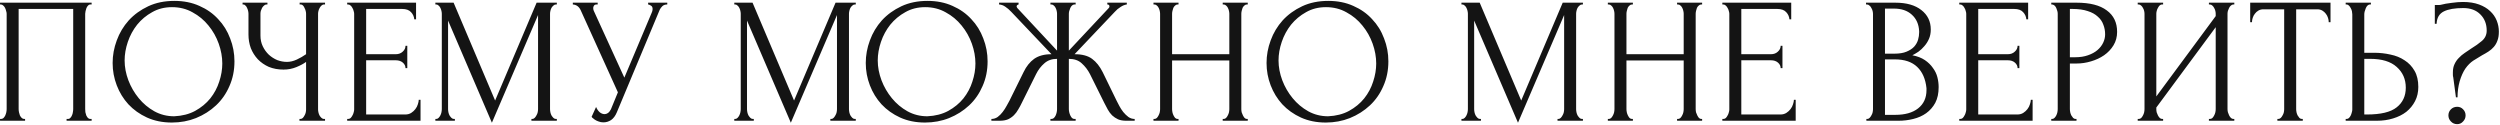 <?xml version="1.0" encoding="UTF-8"?> <svg xmlns="http://www.w3.org/2000/svg" width="559" height="28" viewBox="0 0 559 28" fill="none"><path d="M0.008 26.6H0.208C0.421 26.6 0.608 26.533 0.768 26.4C0.928 26.24 1.061 26.053 1.168 25.84C1.274 25.6 1.354 25.36 1.408 25.12C1.461 24.853 1.488 24.613 1.488 24.4V3.08C1.488 2.893 1.448 2.68 1.368 2.44C1.314 2.2 1.234 1.973 1.128 1.76C1.021 1.547 0.888 1.373 0.728 1.24C0.568 1.08 0.394 1 0.208 1H0.008V0.6H20.488V1H20.168C19.981 1 19.821 1.08 19.688 1.24C19.555 1.373 19.434 1.56 19.328 1.8C19.248 2.013 19.181 2.24 19.128 2.48C19.075 2.72 19.048 2.92 19.048 3.08V24.4C19.048 24.613 19.061 24.84 19.088 25.08C19.141 25.32 19.208 25.56 19.288 25.8C19.395 26.013 19.515 26.2 19.648 26.36C19.808 26.52 19.981 26.6 20.168 26.6H20.488V27H14.888V26.6H15.248C15.434 26.6 15.595 26.52 15.728 26.36C15.888 26.2 16.008 26.013 16.088 25.8C16.195 25.587 16.261 25.36 16.288 25.12C16.341 24.853 16.368 24.613 16.368 24.4V2H4.168V24.4C4.168 24.613 4.194 24.853 4.248 25.12C4.301 25.36 4.368 25.587 4.448 25.8C4.554 26.013 4.688 26.2 4.848 26.36C5.008 26.52 5.194 26.6 5.408 26.6H5.608V27H0.008V26.6ZM38.985 0.2C41.065 0.2 42.931 0.573 44.585 1.32C46.238 2.04 47.638 3.027 48.785 4.28C49.958 5.507 50.851 6.947 51.465 8.6C52.105 10.227 52.425 11.933 52.425 13.72C52.425 15.72 52.051 17.56 51.305 19.24C50.585 20.92 49.585 22.36 48.305 23.56C47.025 24.76 45.531 25.707 43.825 26.4C42.145 27.067 40.345 27.4 38.425 27.4C36.371 27.4 34.518 27.027 32.865 26.28C31.238 25.533 29.851 24.547 28.705 23.32C27.585 22.093 26.718 20.68 26.105 19.08C25.491 17.48 25.185 15.813 25.185 14.08C25.185 12.373 25.491 10.693 26.105 9.04C26.718 7.36 27.611 5.867 28.785 4.56C29.985 3.253 31.438 2.2 33.145 1.4C34.851 0.6 36.798 0.2 38.985 0.2ZM38.945 26C40.731 25.92 42.291 25.52 43.625 24.8C44.985 24.053 46.118 23.12 47.025 22C47.931 20.853 48.598 19.6 49.025 18.24C49.478 16.88 49.705 15.533 49.705 14.2C49.705 12.733 49.438 11.253 48.905 9.76C48.371 8.267 47.611 6.92 46.625 5.72C45.638 4.493 44.451 3.507 43.065 2.76C41.705 1.987 40.171 1.6 38.465 1.6C36.811 1.6 35.331 1.973 34.025 2.72C32.718 3.44 31.598 4.373 30.665 5.52C29.758 6.667 29.065 7.947 28.585 9.36C28.105 10.773 27.865 12.16 27.865 13.52C27.865 14.987 28.145 16.467 28.705 17.96C29.265 19.427 30.038 20.76 31.025 21.96C32.011 23.16 33.171 24.133 34.505 24.88C35.865 25.627 37.345 26 38.945 26ZM66.959 26.6H67.159C67.346 26.6 67.519 26.533 67.679 26.4C67.839 26.24 67.972 26.053 68.079 25.84C68.212 25.627 68.306 25.4 68.359 25.16C68.412 24.92 68.439 24.693 68.439 24.48V13.84C67.906 14.24 67.186 14.627 66.279 15C65.372 15.373 64.412 15.56 63.399 15.56C62.199 15.56 61.106 15.36 60.119 14.96C59.159 14.533 58.332 13.96 57.639 13.24C56.972 12.52 56.452 11.693 56.079 10.76C55.732 9.8 55.559 8.787 55.559 7.72V3.08C55.559 2.893 55.532 2.68 55.479 2.44C55.426 2.2 55.346 1.973 55.239 1.76C55.159 1.547 55.039 1.373 54.879 1.24C54.746 1.08 54.599 1 54.439 1H54.239V0.6H59.799V1H59.599C59.386 1 59.199 1.08 59.039 1.24C58.879 1.373 58.732 1.547 58.599 1.76C58.492 1.973 58.399 2.2 58.319 2.44C58.266 2.68 58.239 2.893 58.239 3.08V7.96C58.239 8.84 58.412 9.64 58.759 10.36C59.106 11.08 59.559 11.707 60.119 12.24C60.679 12.747 61.306 13.147 61.999 13.44C62.719 13.707 63.439 13.84 64.159 13.84C64.879 13.84 65.612 13.667 66.359 13.32C67.106 12.973 67.799 12.573 68.439 12.12V3.08C68.439 2.893 68.412 2.693 68.359 2.48C68.306 2.24 68.226 2.027 68.119 1.84C68.039 1.627 67.932 1.44 67.799 1.28C67.666 1.12 67.506 1.027 67.319 1H66.999V0.6H72.679V1H72.359C72.172 1.027 71.999 1.12 71.839 1.28C71.679 1.44 71.546 1.627 71.439 1.84C71.332 2.027 71.252 2.24 71.199 2.48C71.146 2.693 71.119 2.893 71.119 3.08V24.48C71.119 24.667 71.146 24.88 71.199 25.12C71.252 25.36 71.332 25.587 71.439 25.8C71.546 25.987 71.679 26.16 71.839 26.32C71.999 26.48 72.172 26.573 72.359 26.6H72.679V27H66.959V26.6ZM77.631 26.6H77.831C78.045 26.6 78.231 26.533 78.391 26.4C78.551 26.24 78.685 26.053 78.791 25.84C78.925 25.627 79.018 25.4 79.071 25.16C79.151 24.92 79.191 24.693 79.191 24.48V3.08C79.191 2.893 79.151 2.68 79.071 2.44C79.018 2.2 78.925 1.973 78.791 1.76C78.685 1.547 78.551 1.373 78.391 1.24C78.231 1.08 78.045 1 77.831 1H77.631V0.6H93.031V4.32H92.631C92.578 3.707 92.338 3.173 91.911 2.72C91.485 2.24 90.818 2 89.911 2H81.871V12.12H88.511C89.125 12.12 89.631 11.933 90.031 11.56C90.458 11.187 90.671 10.747 90.671 10.24H91.071V15.24H90.671C90.671 14.76 90.471 14.347 90.071 14C89.671 13.653 89.151 13.48 88.511 13.48H81.871V25.6H90.631C91.138 25.6 91.578 25.48 91.951 25.24C92.325 25 92.631 24.72 92.871 24.4C93.138 24.053 93.325 23.693 93.431 23.32C93.565 22.92 93.631 22.587 93.631 22.32H94.031V27H77.631V26.6ZM118.828 26.6H119.028C119.214 26.6 119.388 26.52 119.548 26.36C119.708 26.2 119.841 26.013 119.948 25.8C120.081 25.587 120.174 25.36 120.228 25.12C120.281 24.853 120.308 24.613 120.308 24.4V3.36L109.988 27.44L100.188 4.6V24.4C100.188 24.613 100.214 24.853 100.268 25.12C100.321 25.36 100.401 25.587 100.508 25.8C100.641 26.013 100.788 26.2 100.948 26.36C101.108 26.52 101.294 26.6 101.508 26.6H101.708V27H97.348V26.6H97.548C97.734 26.6 97.908 26.52 98.068 26.36C98.228 26.2 98.361 26.013 98.468 25.8C98.575 25.587 98.654 25.36 98.708 25.12C98.761 24.853 98.788 24.613 98.788 24.4V3.08C98.788 2.893 98.761 2.68 98.708 2.44C98.654 2.2 98.575 1.973 98.468 1.76C98.361 1.547 98.228 1.373 98.068 1.24C97.908 1.08 97.734 1 97.548 1H97.348V0.6H101.428L110.708 22.48L119.988 0.6H124.508V1H124.308C124.094 1 123.908 1.08 123.748 1.24C123.588 1.373 123.441 1.547 123.308 1.76C123.201 1.973 123.121 2.2 123.068 2.44C123.014 2.68 122.988 2.893 122.988 3.08V24.4C122.988 24.613 123.014 24.853 123.068 25.12C123.121 25.36 123.201 25.587 123.308 25.8C123.441 26.013 123.588 26.2 123.748 26.36C123.908 26.52 124.094 26.6 124.308 26.6H124.508V27H118.828V26.6ZM128.082 0.6H133.642V1H133.402C133.108 1 132.908 1.093 132.802 1.28C132.695 1.44 132.642 1.613 132.642 1.8C132.642 1.933 132.655 2.053 132.682 2.16C132.708 2.267 132.735 2.347 132.762 2.4L139.602 17.36L145.722 2.84C145.748 2.787 145.788 2.68 145.842 2.52C145.895 2.333 145.922 2.16 145.922 2C145.922 1.627 145.788 1.373 145.522 1.24C145.255 1.08 145.055 1 144.922 1V0.6H149.202V1C148.722 1 148.348 1.133 148.082 1.4C147.842 1.64 147.655 1.893 147.522 2.16L137.922 25.12C137.602 25.893 137.175 26.467 136.642 26.84C136.108 27.187 135.535 27.36 134.922 27.36C134.522 27.36 134.162 27.293 133.842 27.16C133.522 27.053 133.242 26.92 133.002 26.76C132.762 26.6 132.575 26.453 132.442 26.32C132.335 26.187 132.282 26.12 132.282 26.12L133.282 23.92C133.495 24.427 133.775 24.827 134.122 25.12C134.468 25.387 134.828 25.52 135.202 25.52C135.442 25.52 135.682 25.44 135.922 25.28C136.188 25.093 136.415 24.813 136.602 24.44L138.162 20.64L129.842 2.28C129.468 1.48 128.882 1.053 128.082 1V0.6ZM185.67 26.6H185.87C186.057 26.6 186.23 26.52 186.39 26.36C186.55 26.2 186.683 26.013 186.79 25.8C186.923 25.587 187.017 25.36 187.07 25.12C187.123 24.853 187.15 24.613 187.15 24.4V3.36L176.83 27.44L167.03 4.6V24.4C167.03 24.613 167.057 24.853 167.11 25.12C167.163 25.36 167.243 25.587 167.35 25.8C167.483 26.013 167.63 26.2 167.79 26.36C167.95 26.52 168.137 26.6 168.35 26.6H168.55V27H164.19V26.6H164.39C164.577 26.6 164.75 26.52 164.91 26.36C165.07 26.2 165.203 26.013 165.31 25.8C165.417 25.587 165.497 25.36 165.55 25.12C165.603 24.853 165.63 24.613 165.63 24.4V3.08C165.63 2.893 165.603 2.68 165.55 2.44C165.497 2.2 165.417 1.973 165.31 1.76C165.203 1.547 165.07 1.373 164.91 1.24C164.75 1.08 164.577 1 164.39 1H164.19V0.6H168.27L177.55 22.48L186.83 0.6H191.35V1H191.15C190.937 1 190.75 1.08 190.59 1.24C190.43 1.373 190.283 1.547 190.15 1.76C190.043 1.973 189.963 2.2 189.91 2.44C189.857 2.68 189.83 2.893 189.83 3.08V24.4C189.83 24.613 189.857 24.853 189.91 25.12C189.963 25.36 190.043 25.587 190.15 25.8C190.283 26.013 190.43 26.2 190.59 26.36C190.75 26.52 190.937 26.6 191.15 26.6H191.35V27H185.67V26.6ZM207.385 0.2C209.465 0.2 211.331 0.573 212.985 1.32C214.638 2.04 216.038 3.027 217.185 4.28C218.358 5.507 219.251 6.947 219.865 8.6C220.505 10.227 220.825 11.933 220.825 13.72C220.825 15.72 220.451 17.56 219.705 19.24C218.985 20.92 217.985 22.36 216.705 23.56C215.425 24.76 213.931 25.707 212.225 26.4C210.545 27.067 208.745 27.4 206.825 27.4C204.771 27.4 202.918 27.027 201.265 26.28C199.638 25.533 198.251 24.547 197.105 23.32C195.985 22.093 195.118 20.68 194.505 19.08C193.891 17.48 193.585 15.813 193.585 14.08C193.585 12.373 193.891 10.693 194.505 9.04C195.118 7.36 196.011 5.867 197.185 4.56C198.385 3.253 199.838 2.2 201.545 1.4C203.251 0.6 205.198 0.2 207.385 0.2ZM207.345 26C209.131 25.92 210.691 25.52 212.025 24.8C213.385 24.053 214.518 23.12 215.425 22C216.331 20.853 216.998 19.6 217.425 18.24C217.878 16.88 218.105 15.533 218.105 14.2C218.105 12.733 217.838 11.253 217.305 9.76C216.771 8.267 216.011 6.92 215.025 5.72C214.038 4.493 212.851 3.507 211.465 2.76C210.105 1.987 208.571 1.6 206.865 1.6C205.211 1.6 203.731 1.973 202.425 2.72C201.118 3.44 199.998 4.373 199.065 5.52C198.158 6.667 197.465 7.947 196.985 9.36C196.505 10.773 196.265 12.16 196.265 13.52C196.265 14.987 196.545 16.467 197.105 17.96C197.665 19.427 198.438 20.76 199.425 21.96C200.411 23.16 201.571 24.133 202.905 24.88C204.265 25.627 205.745 26 207.345 26ZM234.875 26.6H235.075C235.289 26.6 235.475 26.533 235.635 26.4C235.795 26.24 235.929 26.053 236.035 25.84C236.142 25.6 236.222 25.36 236.275 25.12C236.329 24.853 236.355 24.613 236.355 24.4V13.16C235.209 13.16 234.262 13.493 233.515 14.16C232.769 14.8 232.155 15.6 231.675 16.56L228.475 23C228.235 23.507 227.969 24 227.675 24.48C227.409 24.96 227.089 25.387 226.715 25.76C226.342 26.133 225.902 26.44 225.395 26.68C224.889 26.893 224.262 27 223.515 27H221.675V26.6C222.182 26.6 222.649 26.453 223.075 26.16C223.502 25.84 223.875 25.467 224.195 25.04C224.542 24.587 224.835 24.133 225.075 23.68C225.342 23.227 225.555 22.84 225.715 22.52L228.875 16.12C229.489 14.84 230.275 13.853 231.235 13.16C232.222 12.467 233.515 12.12 235.115 12.12L226.115 2.64C225.662 2.16 225.209 1.773 224.755 1.48C224.329 1.187 223.875 1.027 223.395 1V0.6H227.755V1C227.462 1.08 227.315 1.227 227.315 1.44C227.315 1.52 227.369 1.64 227.475 1.8L236.355 11.32V3.08C236.355 2.893 236.329 2.68 236.275 2.44C236.222 2.2 236.142 1.973 236.035 1.76C235.929 1.547 235.795 1.373 235.635 1.24C235.475 1.08 235.289 1 235.075 1H234.875V0.6H240.515V1H240.195C239.822 1.053 239.529 1.32 239.315 1.8C239.102 2.28 238.995 2.707 238.995 3.08V11.32L247.915 1.8C248.022 1.693 248.075 1.573 248.075 1.44C248.075 1.147 247.915 1 247.595 1V0.6H251.955V1C251.502 1.053 251.035 1.24 250.555 1.56C250.075 1.853 249.649 2.213 249.275 2.64L240.275 12.12C241.955 12.12 243.262 12.467 244.195 13.16C245.129 13.853 245.915 14.84 246.555 16.12L249.675 22.52C249.835 22.84 250.035 23.227 250.275 23.68C250.515 24.133 250.809 24.587 251.155 25.04C251.502 25.467 251.889 25.84 252.315 26.16C252.742 26.453 253.209 26.6 253.715 26.6V27H251.835C251.115 27 250.502 26.893 249.995 26.68C249.489 26.44 249.049 26.147 248.675 25.8C248.302 25.427 247.982 25 247.715 24.52C247.449 24.04 247.182 23.533 246.915 23L243.715 16.56C243.235 15.627 242.622 14.827 241.875 14.16C241.155 13.493 240.195 13.16 238.995 13.16V24.4C238.995 24.613 239.022 24.84 239.075 25.08C239.129 25.32 239.209 25.56 239.315 25.8C239.422 26.013 239.542 26.2 239.675 26.36C239.835 26.52 240.022 26.6 240.235 26.6H240.515V27H234.875V26.6ZM273.398 26.6H273.598C273.784 26.6 273.958 26.533 274.118 26.4C274.278 26.24 274.411 26.053 274.518 25.84C274.651 25.6 274.744 25.36 274.798 25.12C274.851 24.853 274.878 24.613 274.878 24.4V13.52H262.078V24.4C262.078 24.613 262.104 24.853 262.158 25.12C262.211 25.36 262.291 25.587 262.398 25.8C262.504 26.013 262.624 26.2 262.758 26.36C262.918 26.52 263.104 26.6 263.318 26.6H263.518V27H257.918V26.6H258.118C258.304 26.6 258.478 26.533 258.638 26.4C258.798 26.24 258.931 26.053 259.038 25.84C259.171 25.6 259.264 25.36 259.318 25.12C259.371 24.853 259.398 24.613 259.398 24.4V3.08C259.398 2.893 259.371 2.68 259.318 2.44C259.264 2.2 259.184 1.973 259.078 1.76C258.971 1.547 258.838 1.373 258.678 1.24C258.518 1.08 258.331 1 258.118 1H257.918V0.6H263.518V1H263.318C263.104 1 262.918 1.08 262.758 1.24C262.598 1.373 262.464 1.547 262.358 1.76C262.278 1.973 262.211 2.2 262.158 2.44C262.104 2.68 262.078 2.893 262.078 3.08V12.12H274.878V3.08C274.878 2.893 274.851 2.68 274.798 2.44C274.744 2.2 274.664 1.973 274.558 1.76C274.451 1.547 274.318 1.373 274.158 1.24C273.998 1.08 273.811 1 273.598 1H273.398V0.6H278.998V1H278.798C278.584 1 278.398 1.08 278.238 1.24C278.078 1.373 277.944 1.547 277.838 1.76C277.758 1.973 277.691 2.2 277.638 2.44C277.584 2.68 277.558 2.893 277.558 3.08V24.4C277.558 24.613 277.584 24.853 277.638 25.12C277.718 25.36 277.811 25.587 277.918 25.8C278.024 26.013 278.144 26.2 278.278 26.36C278.438 26.52 278.611 26.6 278.798 26.6H278.998V27H273.398V26.6ZM297 0.2C299.08 0.2 300.947 0.573 302.6 1.32C304.254 2.04 305.654 3.027 306.8 4.28C307.974 5.507 308.867 6.947 309.48 8.6C310.12 10.227 310.44 11.933 310.44 13.72C310.44 15.72 310.067 17.56 309.32 19.24C308.6 20.92 307.6 22.36 306.32 23.56C305.04 24.76 303.547 25.707 301.84 26.4C300.16 27.067 298.36 27.4 296.44 27.4C294.387 27.4 292.534 27.027 290.88 26.28C289.254 25.533 287.867 24.547 286.72 23.32C285.6 22.093 284.734 20.68 284.12 19.08C283.507 17.48 283.2 15.813 283.2 14.08C283.2 12.373 283.507 10.693 284.12 9.04C284.734 7.36 285.627 5.867 286.8 4.56C288 3.253 289.454 2.2 291.16 1.4C292.867 0.6 294.814 0.2 297 0.2ZM296.96 26C298.747 25.92 300.307 25.52 301.64 24.8C303 24.053 304.134 23.12 305.04 22C305.947 20.853 306.614 19.6 307.04 18.24C307.494 16.88 307.72 15.533 307.72 14.2C307.72 12.733 307.454 11.253 306.92 9.76C306.387 8.267 305.627 6.92 304.64 5.72C303.654 4.493 302.467 3.507 301.08 2.76C299.72 1.987 298.187 1.6 296.48 1.6C294.827 1.6 293.347 1.973 292.04 2.72C290.734 3.44 289.614 4.373 288.68 5.52C287.774 6.667 287.08 7.947 286.6 9.36C286.12 10.773 285.88 12.16 285.88 13.52C285.88 14.987 286.16 16.467 286.72 17.96C287.28 19.427 288.054 20.76 289.04 21.96C290.027 23.16 291.187 24.133 292.52 24.88C293.88 25.627 295.36 26 296.96 26ZM348.261 26.6H348.461C348.647 26.6 348.821 26.52 348.981 26.36C349.141 26.2 349.274 26.013 349.381 25.8C349.514 25.587 349.607 25.36 349.661 25.12C349.714 24.853 349.741 24.613 349.741 24.4V3.36L339.421 27.44L329.621 4.6V24.4C329.621 24.613 329.647 24.853 329.701 25.12C329.754 25.36 329.834 25.587 329.941 25.8C330.074 26.013 330.221 26.2 330.381 26.36C330.541 26.52 330.727 26.6 330.941 26.6H331.141V27H326.781V26.6H326.981C327.167 26.6 327.341 26.52 327.501 26.36C327.661 26.2 327.794 26.013 327.901 25.8C328.007 25.587 328.087 25.36 328.141 25.12C328.194 24.853 328.221 24.613 328.221 24.4V3.08C328.221 2.893 328.194 2.68 328.141 2.44C328.087 2.2 328.007 1.973 327.901 1.76C327.794 1.547 327.661 1.373 327.501 1.24C327.341 1.08 327.167 1 326.981 1H326.781V0.6H330.861L340.141 22.48L349.421 0.6H353.941V1H353.741C353.527 1 353.341 1.08 353.181 1.24C353.021 1.373 352.874 1.547 352.741 1.76C352.634 1.973 352.554 2.2 352.501 2.44C352.447 2.68 352.421 2.893 352.421 3.08V24.4C352.421 24.613 352.447 24.853 352.501 25.12C352.554 25.36 352.634 25.587 352.741 25.8C352.874 26.013 353.021 26.2 353.181 26.36C353.341 26.52 353.527 26.6 353.741 26.6H353.941V27H348.261V26.6ZM374.994 26.6H375.194C375.381 26.6 375.554 26.533 375.714 26.4C375.874 26.24 376.008 26.053 376.114 25.84C376.248 25.6 376.341 25.36 376.394 25.12C376.448 24.853 376.474 24.613 376.474 24.4V13.52H363.674V24.4C363.674 24.613 363.701 24.853 363.754 25.12C363.808 25.36 363.888 25.587 363.994 25.8C364.101 26.013 364.221 26.2 364.354 26.36C364.514 26.52 364.701 26.6 364.914 26.6H365.114V27H359.514V26.6H359.714C359.901 26.6 360.074 26.533 360.234 26.4C360.394 26.24 360.528 26.053 360.634 25.84C360.768 25.6 360.861 25.36 360.914 25.12C360.968 24.853 360.994 24.613 360.994 24.4V3.08C360.994 2.893 360.968 2.68 360.914 2.44C360.861 2.2 360.781 1.973 360.674 1.76C360.568 1.547 360.434 1.373 360.274 1.24C360.114 1.08 359.928 1 359.714 1H359.514V0.6H365.114V1H364.914C364.701 1 364.514 1.08 364.354 1.24C364.194 1.373 364.061 1.547 363.954 1.76C363.874 1.973 363.808 2.2 363.754 2.44C363.701 2.68 363.674 2.893 363.674 3.08V12.12H376.474V3.08C376.474 2.893 376.448 2.68 376.394 2.44C376.341 2.2 376.261 1.973 376.154 1.76C376.048 1.547 375.914 1.373 375.754 1.24C375.594 1.08 375.408 1 375.194 1H374.994V0.6H380.594V1H380.394C380.181 1 379.994 1.08 379.834 1.24C379.674 1.373 379.541 1.547 379.434 1.76C379.354 1.973 379.288 2.2 379.234 2.44C379.181 2.68 379.154 2.893 379.154 3.08V24.4C379.154 24.613 379.181 24.853 379.234 25.12C379.314 25.36 379.408 25.587 379.514 25.8C379.621 26.013 379.741 26.2 379.874 26.36C380.034 26.52 380.208 26.6 380.394 26.6H380.594V27H374.994V26.6ZM385.117 26.6H385.317C385.531 26.6 385.717 26.533 385.877 26.4C386.037 26.24 386.171 26.053 386.277 25.84C386.411 25.627 386.504 25.4 386.557 25.16C386.637 24.92 386.677 24.693 386.677 24.48V3.08C386.677 2.893 386.637 2.68 386.557 2.44C386.504 2.2 386.411 1.973 386.277 1.76C386.171 1.547 386.037 1.373 385.877 1.24C385.717 1.08 385.531 1 385.317 1H385.117V0.6H400.517V4.32H400.117C400.064 3.707 399.824 3.173 399.397 2.72C398.971 2.24 398.304 2 397.397 2H389.357V12.12H395.997C396.611 12.12 397.117 11.933 397.517 11.56C397.944 11.187 398.157 10.747 398.157 10.24H398.557V15.24H398.157C398.157 14.76 397.957 14.347 397.557 14C397.157 13.653 396.637 13.48 395.997 13.48H389.357V25.6H398.117C398.624 25.6 399.064 25.48 399.437 25.24C399.811 25 400.117 24.72 400.357 24.4C400.624 24.053 400.811 23.693 400.917 23.32C401.051 22.92 401.117 22.587 401.117 22.32H401.517V27H385.117V26.6ZM417.322 26.6H417.522C417.709 26.6 417.882 26.52 418.042 26.36C418.202 26.2 418.335 26.013 418.442 25.8C418.575 25.587 418.669 25.36 418.722 25.12C418.775 24.853 418.802 24.613 418.802 24.4V3.12C418.802 2.933 418.775 2.72 418.722 2.48C418.669 2.24 418.575 2.013 418.442 1.8C418.335 1.56 418.189 1.373 418.002 1.24C417.842 1.08 417.655 1 417.442 1H417.242V0.6H423.802C426.282 0.6 428.215 1.147 429.602 2.24C431.015 3.333 431.722 4.787 431.722 6.6C431.722 7.373 431.589 8.067 431.322 8.68C431.055 9.293 430.709 9.84 430.282 10.32C429.882 10.8 429.442 11.213 428.962 11.56C428.482 11.88 428.029 12.147 427.602 12.36C428.722 12.573 429.655 12.933 430.402 13.44C431.149 13.947 431.749 14.533 432.202 15.2C432.682 15.84 433.015 16.533 433.202 17.28C433.389 18.027 433.482 18.76 433.482 19.48C433.482 20.867 433.229 22.04 432.722 23C432.215 23.933 431.535 24.707 430.682 25.32C429.855 25.907 428.895 26.333 427.802 26.6C426.735 26.867 425.629 27 424.482 27H417.322V26.6ZM430.762 19.72C430.549 17.667 429.855 16.08 428.682 14.96C427.509 13.84 425.855 13.28 423.722 13.28H421.482V25.68H423.802C425.962 25.68 427.655 25.2 428.882 24.24C430.135 23.253 430.762 21.893 430.762 20.16V19.72ZM429.122 6.96C429.042 5.413 428.495 4.187 427.482 3.28C426.495 2.373 425.162 1.92 423.482 1.92H421.482V12H423.562C424.682 12 425.589 11.853 426.282 11.56C427.002 11.267 427.575 10.893 428.002 10.44C428.429 9.96 428.722 9.44 428.882 8.88C429.042 8.32 429.122 7.773 429.122 7.24V6.96ZM438.092 26.6H438.292C438.506 26.6 438.692 26.533 438.852 26.4C439.012 26.24 439.146 26.053 439.252 25.84C439.386 25.627 439.479 25.4 439.532 25.16C439.612 24.92 439.652 24.693 439.652 24.48V3.08C439.652 2.893 439.612 2.68 439.532 2.44C439.479 2.2 439.386 1.973 439.252 1.76C439.146 1.547 439.012 1.373 438.852 1.24C438.692 1.08 438.506 1 438.292 1H438.092V0.6H453.492V4.32H453.092C453.039 3.707 452.799 3.173 452.372 2.72C451.946 2.24 451.279 2 450.372 2H442.332V12.12H448.972C449.586 12.12 450.092 11.933 450.492 11.56C450.919 11.187 451.132 10.747 451.132 10.24H451.532V15.24H451.132C451.132 14.76 450.932 14.347 450.532 14C450.132 13.653 449.612 13.48 448.972 13.48H442.332V25.6H451.092C451.599 25.6 452.039 25.48 452.412 25.24C452.786 25 453.092 24.72 453.332 24.4C453.599 24.053 453.786 23.693 453.892 23.32C454.026 22.92 454.092 22.587 454.092 22.32H454.492V27H438.092V26.6ZM458.666 0.6H464.346C467.306 0.6 469.546 1.173 471.066 2.32C472.613 3.44 473.386 5.04 473.386 7.12C473.386 8.24 473.12 9.24 472.586 10.12C472.053 11 471.346 11.747 470.466 12.36C469.613 12.947 468.64 13.4 467.546 13.72C466.48 14.04 465.413 14.2 464.346 14.2H462.826V24.4C462.826 24.613 462.853 24.853 462.906 25.12C462.96 25.36 463.04 25.587 463.146 25.8C463.28 26.013 463.413 26.2 463.546 26.36C463.706 26.52 463.893 26.6 464.106 26.6H464.306V27H458.666V26.6H458.866C459.053 26.6 459.226 26.52 459.386 26.36C459.546 26.2 459.68 26.013 459.786 25.8C459.893 25.587 459.973 25.36 460.026 25.12C460.08 24.853 460.106 24.613 460.106 24.4V3.08C460.106 2.707 460 2.28 459.786 1.8C459.573 1.32 459.266 1.053 458.866 1H458.666V0.6ZM462.826 2V12.8H464.026C465.093 12.8 466.04 12.653 466.866 12.36C467.72 12.067 468.426 11.68 468.986 11.2C469.546 10.72 469.973 10.173 470.266 9.56C470.56 8.947 470.706 8.32 470.706 7.68C470.706 6.907 470.573 6.187 470.306 5.52C470.066 4.827 469.653 4.227 469.066 3.72C468.506 3.187 467.76 2.773 466.826 2.48C465.893 2.16 464.746 2 463.386 2H462.826ZM493.912 26.6H494.112C494.326 26.6 494.512 26.533 494.672 26.4C494.832 26.24 494.966 26.053 495.072 25.84C495.206 25.6 495.299 25.36 495.352 25.12C495.406 24.853 495.432 24.613 495.432 24.4V6.08L482.152 24.04V24.4C482.152 24.613 482.179 24.853 482.232 25.12C482.312 25.36 482.406 25.587 482.512 25.8C482.619 26.013 482.752 26.2 482.912 26.36C483.072 26.52 483.259 26.6 483.472 26.6H483.672V27H477.992V26.6H478.192C478.406 26.6 478.592 26.533 478.752 26.4C478.912 26.24 479.046 26.053 479.152 25.84C479.286 25.6 479.379 25.36 479.432 25.12C479.486 24.853 479.512 24.613 479.512 24.4V3.08C479.512 2.893 479.486 2.68 479.432 2.44C479.379 2.2 479.286 1.973 479.152 1.76C479.046 1.547 478.912 1.373 478.752 1.24C478.592 1.08 478.406 1 478.192 1H477.992V0.6H483.672V1H483.352C483.166 1.027 482.992 1.12 482.832 1.28C482.699 1.44 482.579 1.627 482.472 1.84C482.366 2.027 482.286 2.24 482.232 2.48C482.179 2.693 482.152 2.893 482.152 3.08V21.56L495.432 3.6V3.08C495.432 2.893 495.406 2.68 495.352 2.44C495.299 2.2 495.206 1.973 495.072 1.76C494.966 1.547 494.832 1.373 494.672 1.24C494.512 1.08 494.326 1 494.112 1H493.912V0.6H499.592V1H499.392C499.179 1 498.992 1.08 498.832 1.24C498.672 1.373 498.539 1.547 498.432 1.76C498.326 1.973 498.232 2.2 498.152 2.44C498.099 2.68 498.072 2.893 498.072 3.08V24.4C498.072 24.613 498.099 24.84 498.152 25.08C498.232 25.32 498.326 25.56 498.432 25.8C498.539 26.013 498.672 26.2 498.832 26.36C498.992 26.52 499.179 26.6 499.392 26.6H499.592V27H493.912V26.6ZM514.703 26.6H514.903V27H509.223V26.6H509.423C509.636 26.6 509.823 26.52 509.983 26.36C510.143 26.2 510.276 26.013 510.383 25.8C510.516 25.587 510.61 25.36 510.663 25.12C510.716 24.853 510.743 24.613 510.743 24.4V2.08H506.103C505.676 2.08 505.303 2.173 504.983 2.36C504.663 2.547 504.396 2.787 504.183 3.08C503.97 3.347 503.81 3.653 503.703 4C503.596 4.32 503.543 4.64 503.543 4.96H503.143V0.6H521.103V4.96H520.703C520.703 4.64 520.65 4.32 520.543 4C520.436 3.653 520.276 3.347 520.063 3.08C519.85 2.787 519.583 2.547 519.263 2.36C518.943 2.173 518.57 2.08 518.143 2.08H513.423V24.4C513.423 24.613 513.45 24.853 513.503 25.12C513.556 25.36 513.636 25.587 513.743 25.8C513.876 26.013 514.01 26.2 514.143 26.36C514.303 26.52 514.49 26.6 514.703 26.6ZM524.494 26.6H524.694C524.88 26.6 525.054 26.533 525.214 26.4C525.374 26.24 525.507 26.053 525.614 25.84C525.72 25.627 525.8 25.4 525.854 25.16C525.934 24.92 525.974 24.707 525.974 24.52V3.2C525.974 3.013 525.947 2.787 525.894 2.52C525.84 2.253 525.747 2.013 525.614 1.8C525.507 1.587 525.374 1.4 525.214 1.24C525.054 1.08 524.88 1 524.694 1H524.494V0.6H530.134V1H529.854C529.48 1.053 529.187 1.347 528.974 1.88C528.76 2.387 528.654 2.827 528.654 3.2V11.8H530.894C532.12 11.8 533.32 11.933 534.494 12.2C535.694 12.44 536.747 12.867 537.654 13.48C538.587 14.067 539.334 14.853 539.894 15.84C540.454 16.8 540.734 18 540.734 19.44C540.734 20.613 540.494 21.667 540.014 22.6C539.534 23.533 538.88 24.333 538.054 25C537.227 25.64 536.24 26.133 535.094 26.48C533.974 26.827 532.76 27 531.454 27H524.494V26.6ZM529.254 25.6C532.347 25.6 534.56 25.067 535.894 24C537.254 22.933 537.934 21.467 537.934 19.6C537.934 17.707 537.254 16.16 535.894 14.96C534.56 13.76 532.587 13.16 529.974 13.16H528.654V25.6H529.254ZM558.745 7.08C558.745 7.88 558.638 8.547 558.425 9.08C558.238 9.613 557.972 10.08 557.625 10.48C557.278 10.88 556.878 11.227 556.425 11.52C555.972 11.813 555.492 12.093 554.985 12.36C554.345 12.733 553.692 13.133 553.025 13.56C552.385 13.987 551.798 14.573 551.265 15.32C550.758 16.067 550.332 17.013 549.985 18.16C549.665 19.307 549.505 20.507 549.505 21.76H549.145L548.545 17.28C548.492 17.12 548.465 16.933 548.465 16.72C548.465 16.507 548.465 16.32 548.465 16.16C548.465 15.467 548.585 14.867 548.825 14.36C549.065 13.827 549.385 13.36 549.785 12.96C550.185 12.533 550.625 12.16 551.105 11.84C551.612 11.493 552.105 11.16 552.585 10.84C553.465 10.307 554.252 9.747 554.945 9.16C555.665 8.547 556.025 7.773 556.025 6.84C556.025 5.373 555.558 4.173 554.625 3.24C553.692 2.28 552.412 1.8 550.785 1.8C548.892 1.8 547.438 2.053 546.425 2.56C545.412 3.067 544.878 3.987 544.825 5.32H544.425V1.12H545.385C545.518 1.12 545.638 1.107 545.745 1.08C546.438 0.893 547.252 0.747 548.185 0.64C549.145 0.507 549.985 0.44 550.705 0.44C552.092 0.44 553.292 0.627 554.305 1C555.318 1.373 556.145 1.867 556.785 2.48C557.452 3.093 557.945 3.8 558.265 4.6C558.585 5.4 558.745 6.227 558.745 7.08ZM551.305 25.8C551.305 26.333 551.118 26.787 550.745 27.16C550.398 27.56 549.958 27.76 549.425 27.76C548.865 27.76 548.398 27.56 548.025 27.16C547.652 26.787 547.465 26.333 547.465 25.8C547.465 25.267 547.652 24.813 548.025 24.44C548.398 24.067 548.865 23.88 549.425 23.88C549.958 23.88 550.398 24.067 550.745 24.44C551.118 24.813 551.305 25.267 551.305 25.8Z" fill="#141414"></path></svg> 